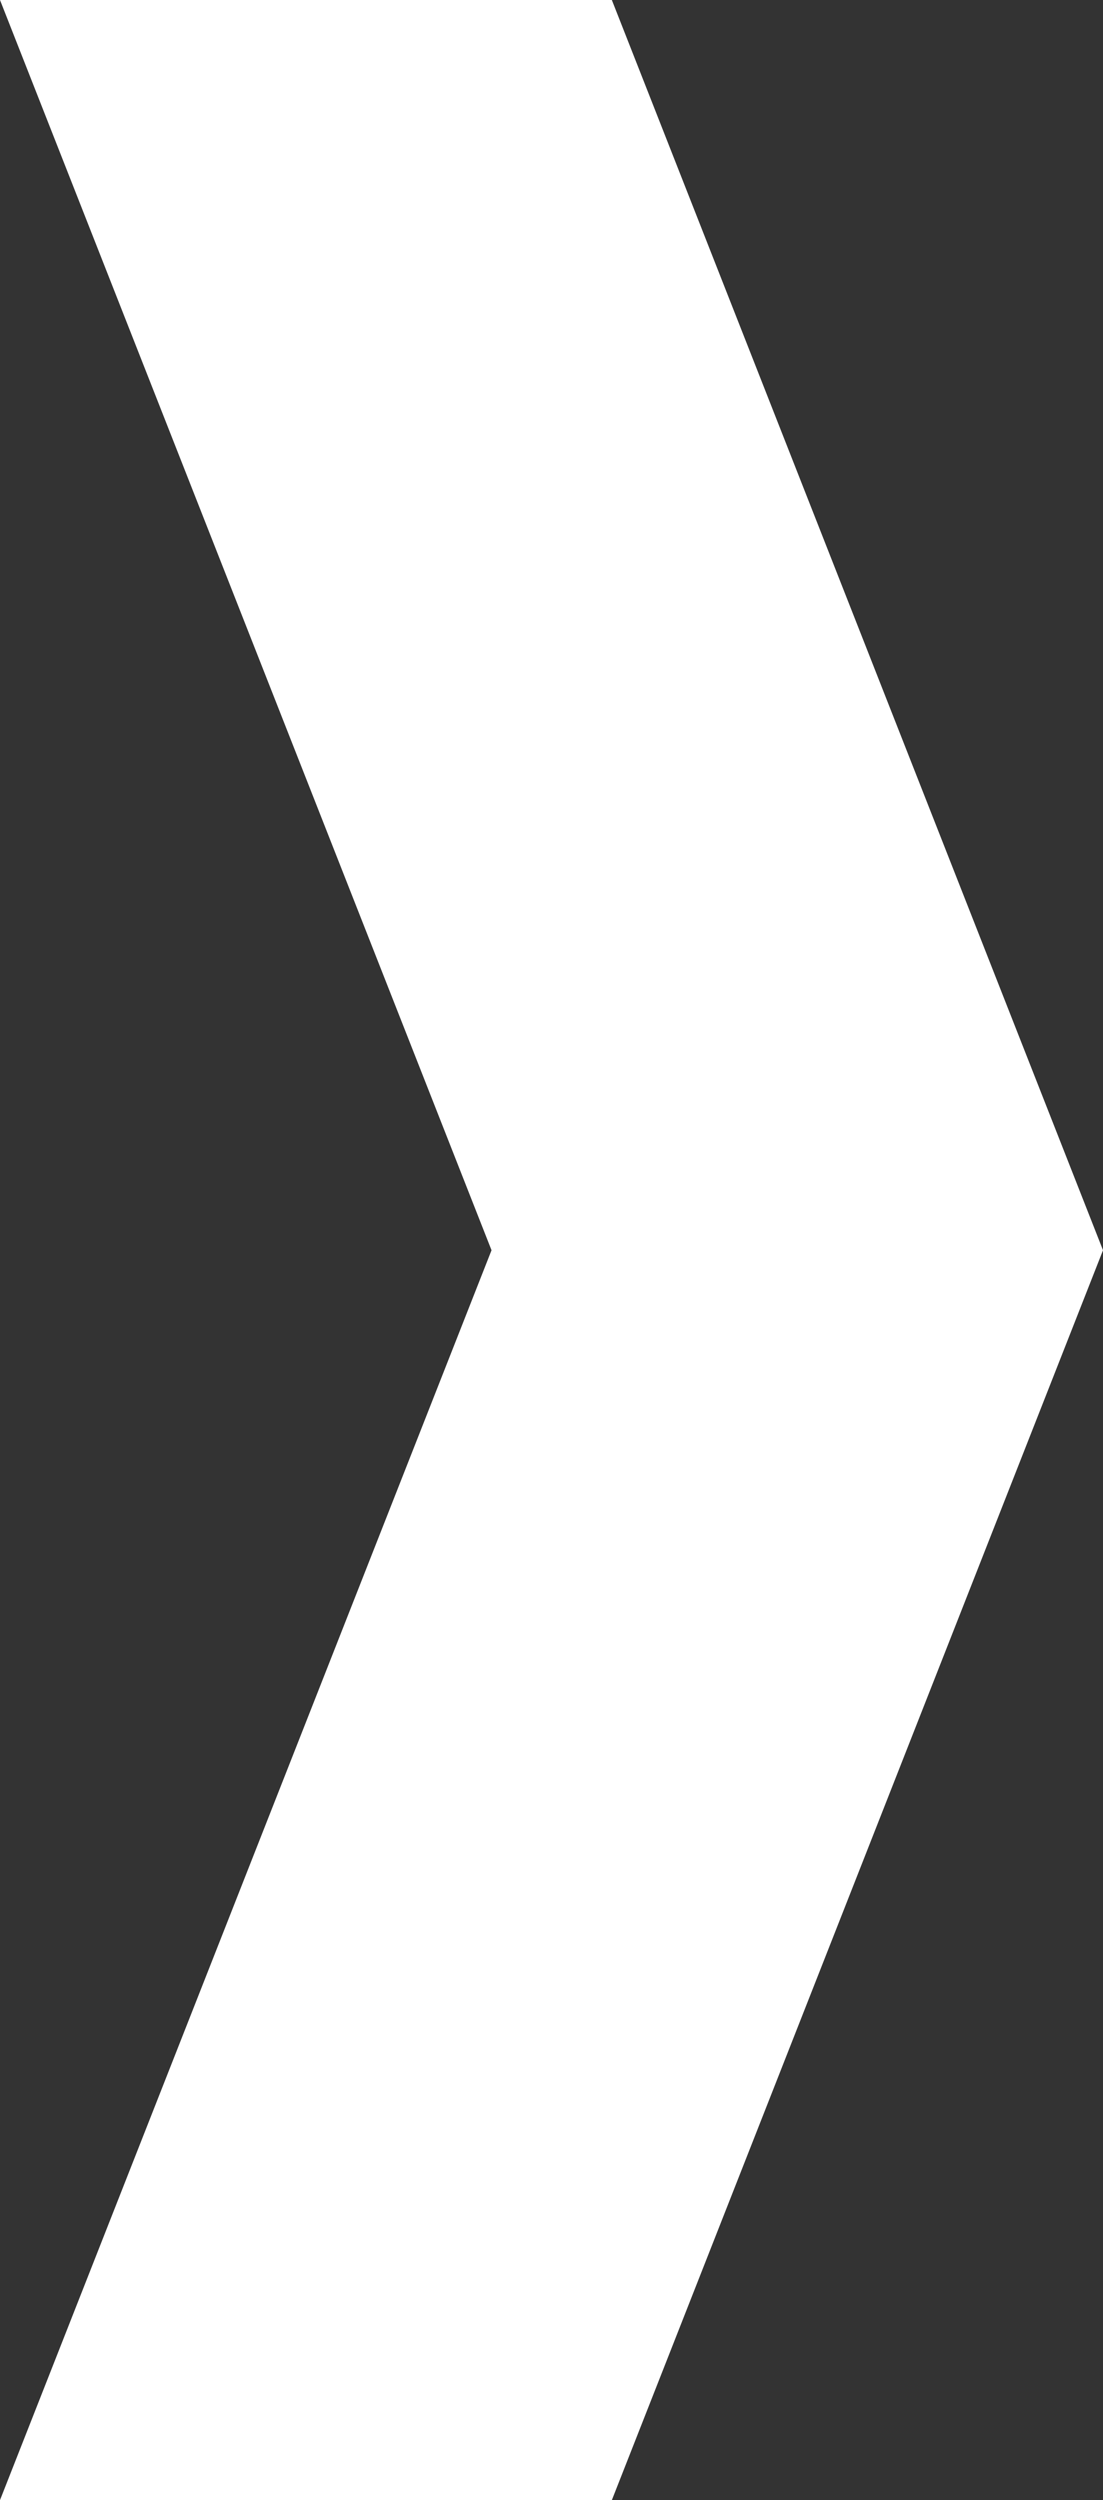 <svg id="Capa_1" data-name="Capa 1" xmlns="http://www.w3.org/2000/svg" viewBox="0 0 29.98 67.95"><rect x="0" y="0" width="29.98" height="67.95" fill="#333333" stroke="none"/><defs><style>.cls-1{fill:#fff;}</style></defs><polygon class="cls-1" points="0 0 16.63 0 29.98 33.98 16.63 67.95 0 67.95 13.36 33.98 0 0"/></svg>